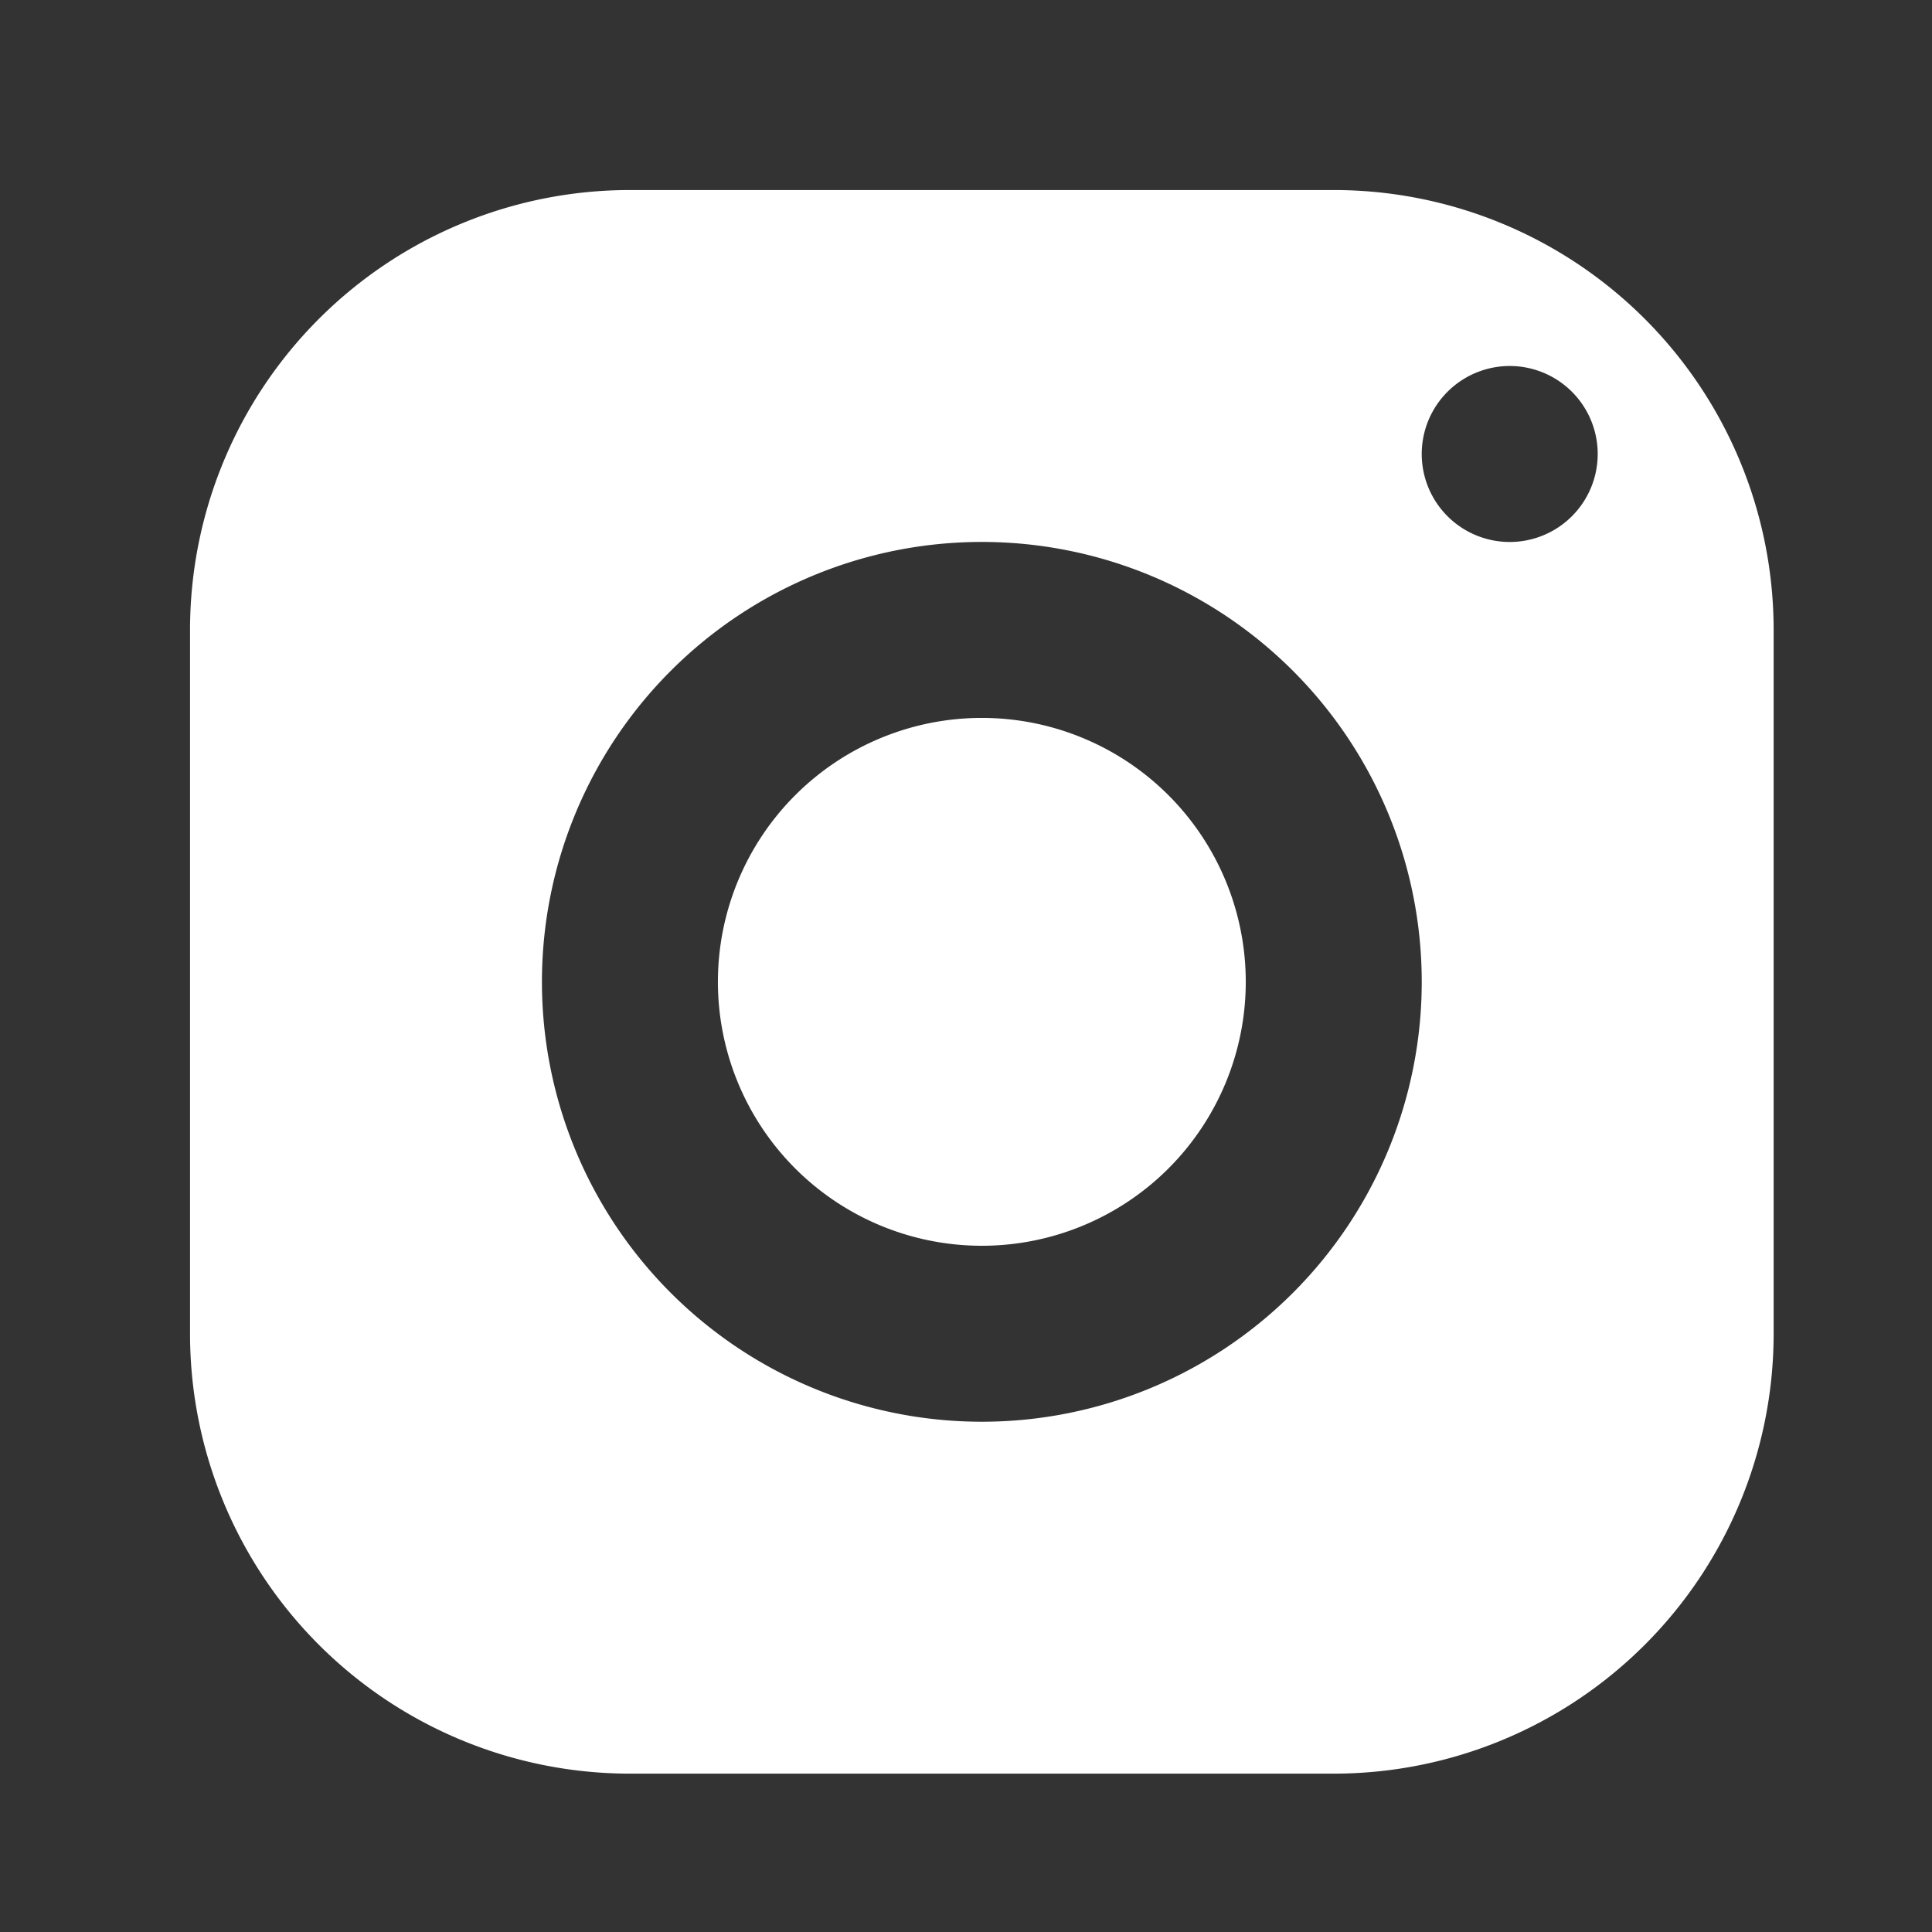 <svg xmlns="http://www.w3.org/2000/svg" width="61" height="61" viewBox="0 0 61 61"><rect x="0" y="0" width="61" height="61" fill="#333333" stroke="none"/><defs><style>.a{fill:none;}.b{fill:#fff;}</style></defs><g transform="translate(-143 -2231)"><rect class="a" width="61" height="61" transform="translate(143 2231)"/><path class="b" d="M16.889,3A13.89,13.89,0,0,0,3,16.889V39.111A13.89,13.89,0,0,0,16.889,53H39.111A13.89,13.89,0,0,0,53,39.111V16.889A13.89,13.89,0,0,0,39.111,3ZM44.667,8.556a2.778,2.778,0,1,1-2.778,2.778A2.779,2.779,0,0,1,44.667,8.556ZM28,14.111A13.889,13.889,0,1,1,14.111,28,13.89,13.89,0,0,1,28,14.111Zm0,5.556A8.333,8.333,0,1,0,36.333,28,8.333,8.333,0,0,0,28,19.667Z" transform="translate(146 2234)"/></g></svg>